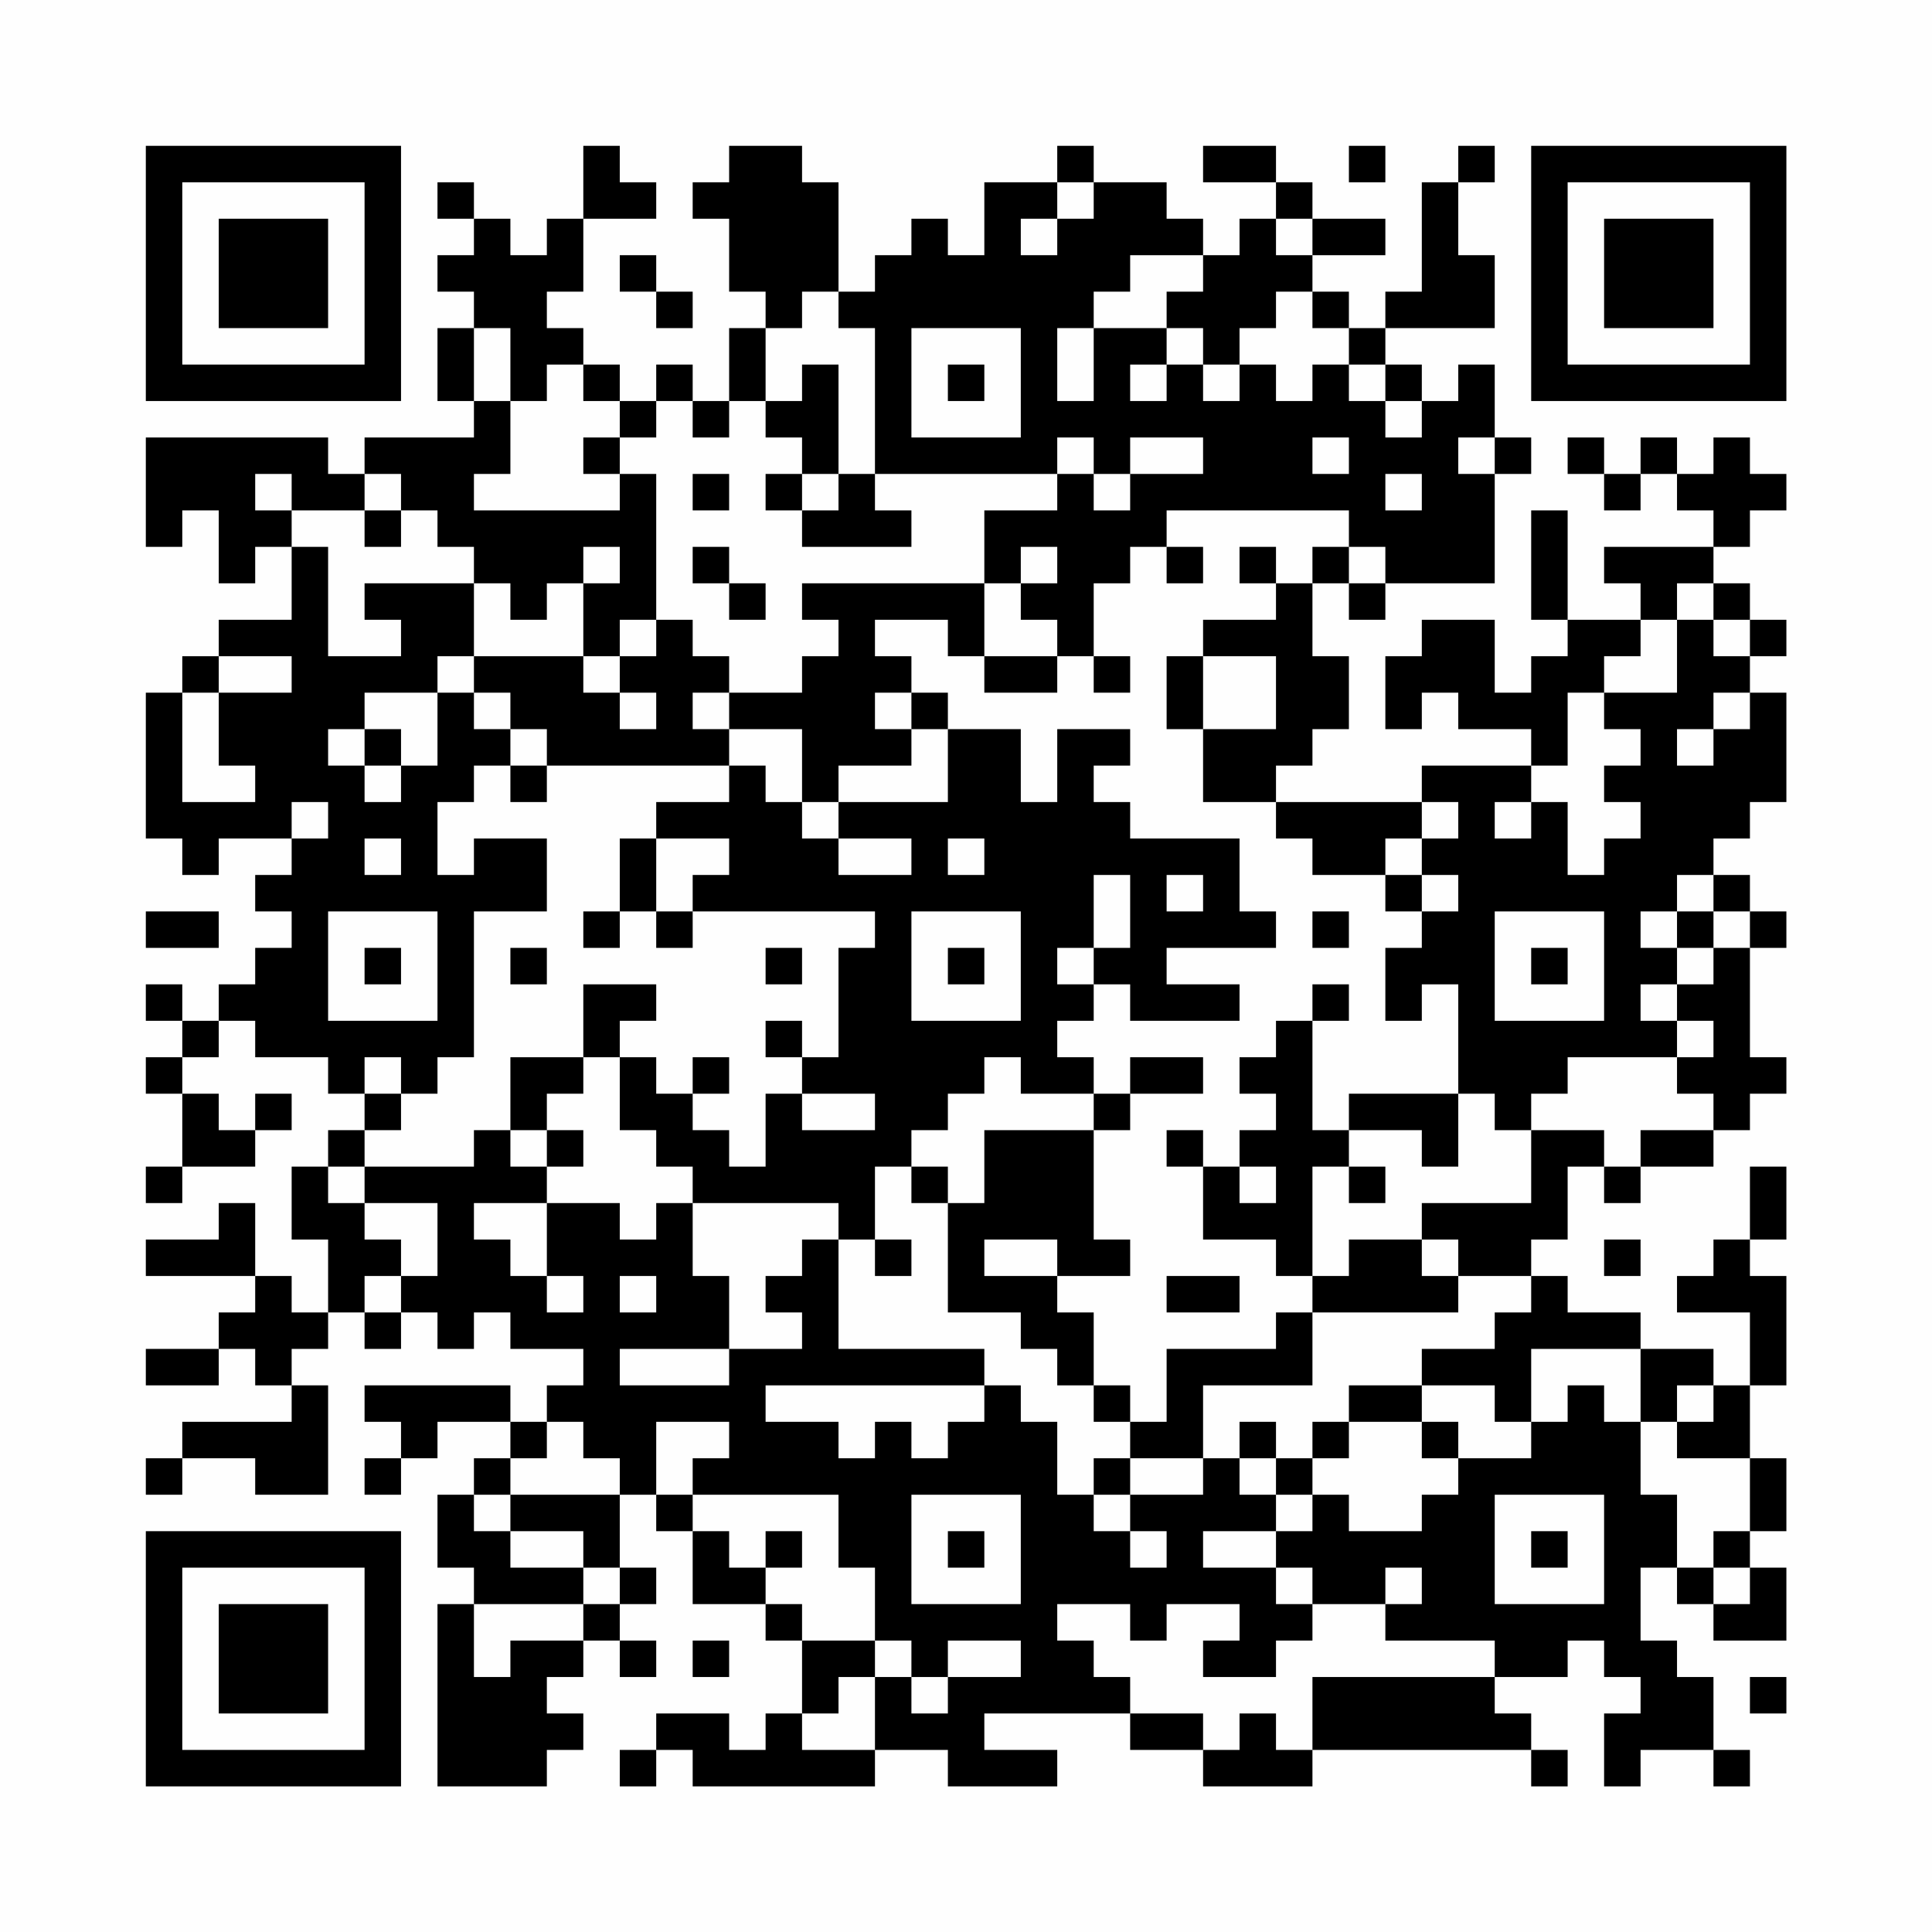 <?xml version="1.0" encoding="UTF-8"?>
<svg xmlns="http://www.w3.org/2000/svg" version="1.1" width="200" height="200" viewBox="0 0 200 200"><rect x="0" y="0" width="200" height="200" fill="#fefefe"/><g transform="scale(3.774)"><g transform="translate(4,4)"><path fill-rule="evenodd" d="M12 0L12 2L11 2L11 3L10 3L10 2L9 2L9 1L8 1L8 2L9 2L9 3L8 3L8 4L9 4L9 5L8 5L8 7L9 7L9 8L6 8L6 9L5 9L5 8L0 8L0 11L1 11L1 10L2 10L2 12L3 12L3 11L4 11L4 13L2 13L2 14L1 14L1 15L0 15L0 19L1 19L1 20L2 20L2 19L4 19L4 20L3 20L3 21L4 21L4 22L3 22L3 23L2 23L2 24L1 24L1 23L0 23L0 24L1 24L1 25L0 25L0 26L1 26L1 28L0 28L0 29L1 29L1 28L3 28L3 27L4 27L4 26L3 26L3 27L2 27L2 26L1 26L1 25L2 25L2 24L3 24L3 25L5 25L5 26L6 26L6 27L5 27L5 28L4 28L4 30L5 30L5 32L4 32L4 31L3 31L3 29L2 29L2 30L0 30L0 31L3 31L3 32L2 32L2 33L0 33L0 34L2 34L2 33L3 33L3 34L4 34L4 35L1 35L1 36L0 36L0 37L1 37L1 36L3 36L3 37L5 37L5 34L4 34L4 33L5 33L5 32L6 32L6 33L7 33L7 32L8 32L8 33L9 33L9 32L10 32L10 33L12 33L12 34L11 34L11 35L10 35L10 34L6 34L6 35L7 35L7 36L6 36L6 37L7 37L7 36L8 36L8 35L10 35L10 36L9 36L9 37L8 37L8 39L9 39L9 40L8 40L8 45L11 45L11 44L12 44L12 43L11 43L11 42L12 42L12 41L13 41L13 42L14 42L14 41L13 41L13 40L14 40L14 39L13 39L13 37L14 37L14 38L15 38L15 40L17 40L17 41L18 41L18 43L17 43L17 44L16 44L16 43L14 43L14 44L13 44L13 45L14 45L14 44L15 44L15 45L20 45L20 44L22 44L22 45L25 45L25 44L23 44L23 43L27 43L27 44L29 44L29 45L32 45L32 44L38 44L38 45L39 45L39 44L38 44L38 43L37 43L37 42L39 42L39 41L40 41L40 42L41 42L41 43L40 43L40 45L41 45L41 44L43 44L43 45L44 45L44 44L43 44L43 42L42 42L42 41L41 41L41 39L42 39L42 40L43 40L43 41L45 41L45 39L44 39L44 38L45 38L45 36L44 36L44 34L45 34L45 31L44 31L44 30L45 30L45 28L44 28L44 30L43 30L43 31L42 31L42 32L44 32L44 34L43 34L43 33L41 33L41 32L39 32L39 31L38 31L38 30L39 30L39 28L40 28L40 29L41 29L41 28L43 28L43 27L44 27L44 26L45 26L45 25L44 25L44 22L45 22L45 21L44 21L44 20L43 20L43 19L44 19L44 18L45 18L45 15L44 15L44 14L45 14L45 13L44 13L44 12L43 12L43 11L44 11L44 10L45 10L45 9L44 9L44 8L43 8L43 9L42 9L42 8L41 8L41 9L40 9L40 8L39 8L39 9L40 9L40 10L41 10L41 9L42 9L42 10L43 10L43 11L40 11L40 12L41 12L41 13L39 13L39 10L38 10L38 13L39 13L39 14L38 14L38 15L37 15L37 13L35 13L35 14L34 14L34 16L35 16L35 15L36 15L36 16L38 16L38 17L35 17L35 18L31 18L31 17L32 17L32 16L33 16L33 14L32 14L32 12L33 12L33 13L34 13L34 12L37 12L37 9L38 9L38 8L37 8L37 6L36 6L36 7L35 7L35 6L34 6L34 5L37 5L37 3L36 3L36 1L37 1L37 0L36 0L36 1L35 1L35 4L34 4L34 5L33 5L33 4L32 4L32 3L34 3L34 2L32 2L32 1L31 1L31 0L29 0L29 1L31 1L31 2L30 2L30 3L29 3L29 2L28 2L28 1L26 1L26 0L25 0L25 1L23 1L23 3L22 3L22 2L21 2L21 3L20 3L20 4L19 4L19 1L18 1L18 0L16 0L16 1L15 1L15 2L16 2L16 4L17 4L17 5L16 5L16 7L15 7L15 6L14 6L14 7L13 7L13 6L12 6L12 5L11 5L11 4L12 4L12 2L14 2L14 1L13 1L13 0ZM33 0L33 1L34 1L34 0ZM25 1L25 2L24 2L24 3L25 3L25 2L26 2L26 1ZM31 2L31 3L32 3L32 2ZM13 3L13 4L14 4L14 5L15 5L15 4L14 4L14 3ZM27 3L27 4L26 4L26 5L25 5L25 7L26 7L26 5L28 5L28 6L27 6L27 7L28 7L28 6L29 6L29 7L30 7L30 6L31 6L31 7L32 7L32 6L33 6L33 7L34 7L34 8L35 8L35 7L34 7L34 6L33 6L33 5L32 5L32 4L31 4L31 5L30 5L30 6L29 6L29 5L28 5L28 4L29 4L29 3ZM18 4L18 5L17 5L17 7L16 7L16 8L15 8L15 7L14 7L14 8L13 8L13 7L12 7L12 6L11 6L11 7L10 7L10 5L9 5L9 7L10 7L10 9L9 9L9 10L13 10L13 9L14 9L14 13L13 13L13 14L12 14L12 12L13 12L13 11L12 11L12 12L11 12L11 13L10 13L10 12L9 12L9 11L8 11L8 10L7 10L7 9L6 9L6 10L4 10L4 9L3 9L3 10L4 10L4 11L5 11L5 14L7 14L7 13L6 13L6 12L9 12L9 14L8 14L8 15L6 15L6 16L5 16L5 17L6 17L6 18L7 18L7 17L8 17L8 15L9 15L9 16L10 16L10 17L9 17L9 18L8 18L8 20L9 20L9 19L11 19L11 21L9 21L9 25L8 25L8 26L7 26L7 25L6 25L6 26L7 26L7 27L6 27L6 28L5 28L5 29L6 29L6 30L7 30L7 31L6 31L6 32L7 32L7 31L8 31L8 29L6 29L6 28L9 28L9 27L10 27L10 28L11 28L11 29L9 29L9 30L10 30L10 31L11 31L11 32L12 32L12 31L11 31L11 29L13 29L13 30L14 30L14 29L15 29L15 31L16 31L16 33L13 33L13 34L16 34L16 33L18 33L18 32L17 32L17 31L18 31L18 30L19 30L19 33L23 33L23 34L17 34L17 35L19 35L19 36L20 36L20 35L21 35L21 36L22 36L22 35L23 35L23 34L24 34L24 35L25 35L25 37L26 37L26 38L27 38L27 39L28 39L28 38L27 38L27 37L29 37L29 36L30 36L30 37L31 37L31 38L29 38L29 39L31 39L31 40L32 40L32 41L31 41L31 42L29 42L29 41L30 41L30 40L28 40L28 41L27 41L27 40L25 40L25 41L26 41L26 42L27 42L27 43L29 43L29 44L30 44L30 43L31 43L31 44L32 44L32 42L37 42L37 41L34 41L34 40L35 40L35 39L34 39L34 40L32 40L32 39L31 39L31 38L32 38L32 37L33 37L33 38L35 38L35 37L36 37L36 36L38 36L38 35L39 35L39 34L40 34L40 35L41 35L41 37L42 37L42 39L43 39L43 40L44 40L44 39L43 39L43 38L44 38L44 36L42 36L42 35L43 35L43 34L42 34L42 35L41 35L41 33L38 33L38 35L37 35L37 34L35 34L35 33L37 33L37 32L38 32L38 31L36 31L36 30L35 30L35 29L38 29L38 27L40 27L40 28L41 28L41 27L43 27L43 26L42 26L42 25L43 25L43 24L42 24L42 23L43 23L43 22L44 22L44 21L43 21L43 20L42 20L42 21L41 21L41 22L42 22L42 23L41 23L41 24L42 24L42 25L39 25L39 26L38 26L38 27L37 27L37 26L36 26L36 23L35 23L35 24L34 24L34 22L35 22L35 21L36 21L36 20L35 20L35 19L36 19L36 18L35 18L35 19L34 19L34 20L32 20L32 19L31 19L31 18L29 18L29 16L31 16L31 14L29 14L29 13L31 13L31 12L32 12L32 11L33 11L33 12L34 12L34 11L33 11L33 10L28 10L28 11L27 11L27 12L26 12L26 14L25 14L25 13L24 13L24 12L25 12L25 11L24 11L24 12L23 12L23 10L25 10L25 9L26 9L26 10L27 10L27 9L29 9L29 8L27 8L27 9L26 9L26 8L25 8L25 9L20 9L20 5L19 5L19 4ZM21 5L21 8L24 8L24 5ZM18 6L18 7L17 7L17 8L18 8L18 9L17 9L17 10L18 10L18 11L21 11L21 10L20 10L20 9L19 9L19 6ZM22 6L22 7L23 7L23 6ZM12 8L12 9L13 9L13 8ZM32 8L32 9L33 9L33 8ZM36 8L36 9L37 9L37 8ZM15 9L15 10L16 10L16 9ZM18 9L18 10L19 10L19 9ZM34 9L34 10L35 10L35 9ZM6 10L6 11L7 11L7 10ZM15 11L15 12L16 12L16 13L17 13L17 12L16 12L16 11ZM28 11L28 12L29 12L29 11ZM30 11L30 12L31 12L31 11ZM18 12L18 13L19 13L19 14L18 14L18 15L16 15L16 14L15 14L15 13L14 13L14 14L13 14L13 15L12 15L12 14L9 14L9 15L10 15L10 16L11 16L11 17L10 17L10 18L11 18L11 17L16 17L16 18L14 18L14 19L13 19L13 21L12 21L12 22L13 22L13 21L14 21L14 22L15 22L15 21L20 21L20 22L19 22L19 25L18 25L18 24L17 24L17 25L18 25L18 26L17 26L17 28L16 28L16 27L15 27L15 26L16 26L16 25L15 25L15 26L14 26L14 25L13 25L13 24L14 24L14 23L12 23L12 25L10 25L10 27L11 27L11 28L12 28L12 27L11 27L11 26L12 26L12 25L13 25L13 27L14 27L14 28L15 28L15 29L19 29L19 30L20 30L20 31L21 31L21 30L20 30L20 28L21 28L21 29L22 29L22 32L24 32L24 33L25 33L25 34L26 34L26 35L27 35L27 36L26 36L26 37L27 37L27 36L29 36L29 34L32 34L32 32L36 32L36 31L35 31L35 30L33 30L33 31L32 31L32 28L33 28L33 29L34 29L34 28L33 28L33 27L35 27L35 28L36 28L36 26L33 26L33 27L32 27L32 24L33 24L33 23L32 23L32 24L31 24L31 25L30 25L30 26L31 26L31 27L30 27L30 28L29 28L29 27L28 27L28 28L29 28L29 30L31 30L31 31L32 31L32 32L31 32L31 33L28 33L28 35L27 35L27 34L26 34L26 32L25 32L25 31L27 31L27 30L26 30L26 27L27 27L27 26L29 26L29 25L27 25L27 26L26 26L26 25L25 25L25 24L26 24L26 23L27 23L27 24L30 24L30 23L28 23L28 22L31 22L31 21L30 21L30 19L27 19L27 18L26 18L26 17L27 17L27 16L25 16L25 18L24 18L24 16L22 16L22 15L21 15L21 14L20 14L20 13L22 13L22 14L23 14L23 15L25 15L25 14L23 14L23 12ZM42 12L42 13L41 13L41 14L40 14L40 15L39 15L39 17L38 17L38 18L37 18L37 19L38 19L38 18L39 18L39 20L40 20L40 19L41 19L41 18L40 18L40 17L41 17L41 16L40 16L40 15L42 15L42 13L43 13L43 14L44 14L44 13L43 13L43 12ZM2 14L2 15L1 15L1 18L3 18L3 17L2 17L2 15L4 15L4 14ZM26 14L26 15L27 15L27 14ZM28 14L28 16L29 16L29 14ZM13 15L13 16L14 16L14 15ZM15 15L15 16L16 16L16 17L17 17L17 18L18 18L18 19L19 19L19 20L21 20L21 19L19 19L19 18L22 18L22 16L21 16L21 15L20 15L20 16L21 16L21 17L19 17L19 18L18 18L18 16L16 16L16 15ZM43 15L43 16L42 16L42 17L43 17L43 16L44 16L44 15ZM6 16L6 17L7 17L7 16ZM4 18L4 19L5 19L5 18ZM6 19L6 20L7 20L7 19ZM14 19L14 21L15 21L15 20L16 20L16 19ZM22 19L22 20L23 20L23 19ZM26 20L26 22L25 22L25 23L26 23L26 22L27 22L27 20ZM28 20L28 21L29 21L29 20ZM34 20L34 21L35 21L35 20ZM0 21L0 22L2 22L2 21ZM5 21L5 24L8 24L8 21ZM21 21L21 24L24 24L24 21ZM32 21L32 22L33 22L33 21ZM37 21L37 24L40 24L40 21ZM42 21L42 22L43 22L43 21ZM6 22L6 23L7 23L7 22ZM10 22L10 23L11 23L11 22ZM17 22L17 23L18 23L18 22ZM22 22L22 23L23 23L23 22ZM38 22L38 23L39 23L39 22ZM23 25L23 26L22 26L22 27L21 27L21 28L22 28L22 29L23 29L23 27L26 27L26 26L24 26L24 25ZM18 26L18 27L20 27L20 26ZM30 28L30 29L31 29L31 28ZM23 30L23 31L25 31L25 30ZM40 30L40 31L41 31L41 30ZM13 31L13 32L14 32L14 31ZM28 31L28 32L30 32L30 31ZM33 34L33 35L32 35L32 36L31 36L31 35L30 35L30 36L31 36L31 37L32 37L32 36L33 36L33 35L35 35L35 36L36 36L36 35L35 35L35 34ZM11 35L11 36L10 36L10 37L9 37L9 38L10 38L10 39L12 39L12 40L9 40L9 42L10 42L10 41L12 41L12 40L13 40L13 39L12 39L12 38L10 38L10 37L13 37L13 36L12 36L12 35ZM14 35L14 37L15 37L15 38L16 38L16 39L17 39L17 40L18 40L18 41L20 41L20 42L19 42L19 43L18 43L18 44L20 44L20 42L21 42L21 43L22 43L22 42L24 42L24 41L22 41L22 42L21 42L21 41L20 41L20 39L19 39L19 37L15 37L15 36L16 36L16 35ZM21 37L21 40L24 40L24 37ZM37 37L37 40L40 40L40 37ZM17 38L17 39L18 39L18 38ZM22 38L22 39L23 39L23 38ZM38 38L38 39L39 39L39 38ZM15 41L15 42L16 42L16 41ZM44 42L44 43L45 43L45 42ZM0 0L0 7L7 7L7 0ZM1 1L1 6L6 6L6 1ZM2 2L2 5L5 5L5 2ZM38 0L38 7L45 7L45 0ZM39 1L39 6L44 6L44 1ZM40 2L40 5L43 5L43 2ZM0 38L0 45L7 45L7 38ZM1 39L1 44L6 44L6 39ZM2 40L2 43L5 43L5 40Z" fill="#000000"/></g></g></svg>

